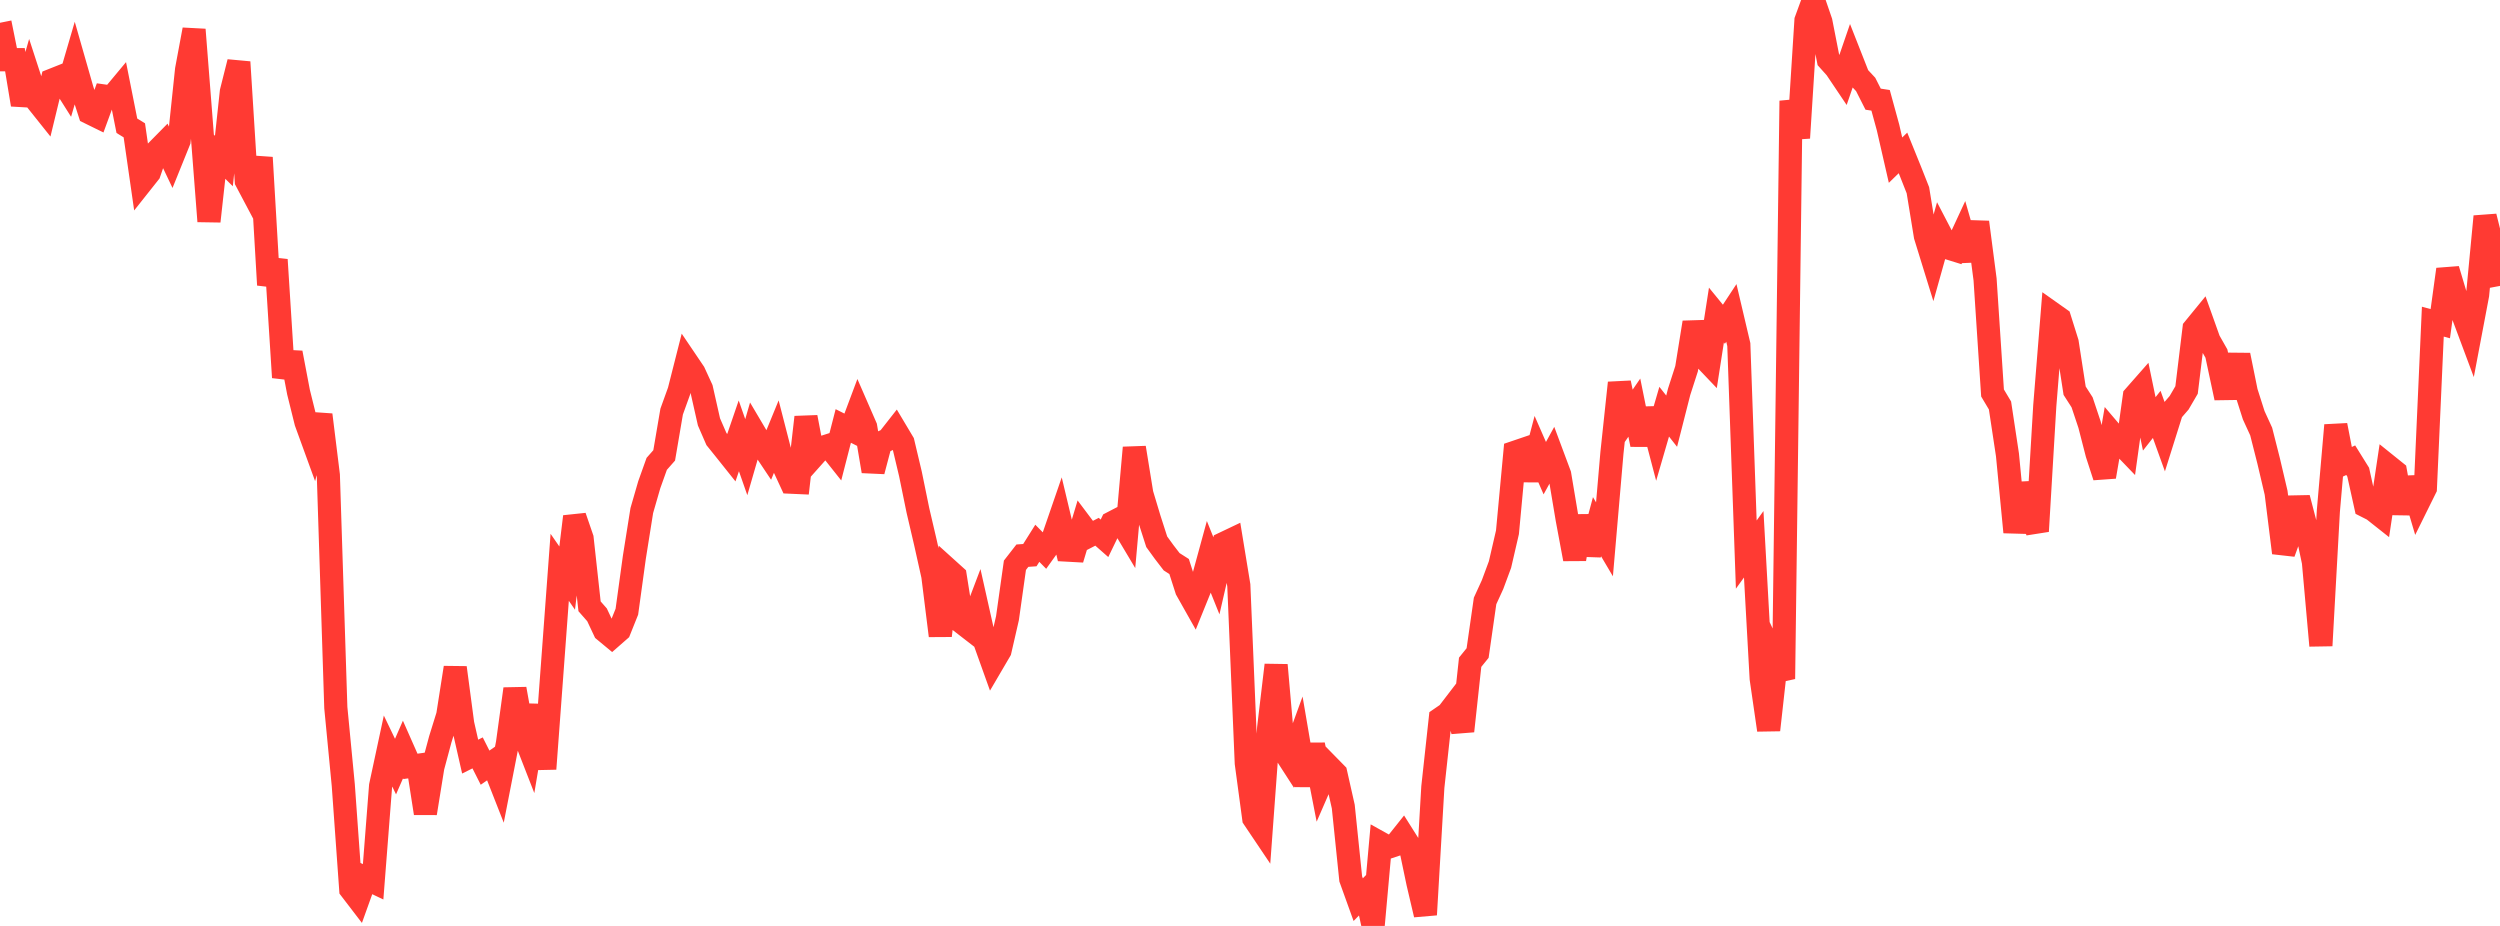 <?xml version="1.0" standalone="no"?>
<!DOCTYPE svg PUBLIC "-//W3C//DTD SVG 1.1//EN" "http://www.w3.org/Graphics/SVG/1.1/DTD/svg11.dtd">

<svg width="135" height="50" viewBox="0 0 135 50" preserveAspectRatio="none" 
  xmlns="http://www.w3.org/2000/svg"
  xmlns:xlink="http://www.w3.org/1999/xlink">


<polyline points="0.0, 1.23 0.403, 3.225 0.806, 3.223 1.209, 5.651 1.612, 4.242 2.015, 5.481 2.418, 5.986 2.821, 4.324 3.224, 4.164 3.627, 4.802 4.03, 3.425 4.433, 4.834 4.836, 6.089 5.239, 6.287 5.642, 5.188 6.045, 5.245 6.448, 4.761 6.851, 6.79 7.254, 7.038 7.657, 9.839 8.06, 9.331 8.463, 8.16 8.866, 7.751 9.269, 8.598 9.672, 7.601 10.075, 3.76 10.478, 1.6 10.881, 6.74 11.284, 11.949 11.687, 8.294 12.09, 8.696 12.493, 4.954 12.896, 3.351 13.299, 9.769 13.701, 10.528 14.104, 8.508 14.507, 15.386 14.91, 14.026 15.313, 20.38 15.716, 19.051 16.119, 21.171 16.522, 22.797 16.925, 23.905 17.328, 22.401 17.731, 25.66 18.134, 38.211 18.537, 42.395 18.94, 48.022 19.343, 48.548 19.746, 47.425 20.149, 47.617 20.552, 42.437 20.955, 40.557 21.358, 41.396 21.761, 40.472 22.164, 41.384 22.567, 41.327 22.97, 43.916 23.373, 41.423 23.776, 39.921 24.179, 38.624 24.582, 36.053 24.985, 39.085 25.388, 40.857 25.791, 40.656 26.194, 41.454 26.597, 41.175 27.0, 42.201 27.403, 40.137 27.806, 37.201 28.209, 39.452 28.612, 40.486 29.015, 38.085 29.418, 41.518 29.821, 36.083 30.224, 30.635 30.627, 31.217 31.03, 27.897 31.433, 29.07 31.836, 32.741 32.239, 33.2 32.642, 34.056 33.045, 34.39 33.448, 34.037 33.851, 33.031 34.254, 30.102 34.657, 27.57 35.06, 26.176 35.463, 25.048 35.866, 24.591 36.269, 22.227 36.672, 21.11 37.075, 19.522 37.478, 20.118 37.881, 20.995 38.284, 22.782 38.687, 23.709 39.09, 24.209 39.493, 24.714 39.896, 23.536 40.299, 24.687 40.701, 23.298 41.104, 23.979 41.507, 24.583 41.91, 23.601 42.313, 25.169 42.716, 26.038 43.119, 26.056 43.522, 22.529 43.925, 24.643 44.328, 24.191 44.731, 24.062 45.134, 24.57 45.537, 23.002 45.94, 23.205 46.343, 22.13 46.746, 23.055 47.149, 25.446 47.552, 23.92 47.955, 23.732 48.358, 23.218 48.761, 23.894 49.164, 25.593 49.567, 27.561 49.97, 29.286 50.373, 31.095 50.776, 34.328 51.179, 30.747 51.582, 31.111 51.985, 33.65 52.388, 33.962 52.791, 32.899 53.194, 34.698 53.597, 35.823 54.0, 35.135 54.403, 33.382 54.806, 30.524 55.209, 30.006 55.612, 29.978 56.015, 29.337 56.418, 29.747 56.821, 29.183 57.224, 28.014 57.627, 29.706 58.03, 29.728 58.433, 28.387 58.836, 28.923 59.239, 28.715 59.642, 29.069 60.045, 28.235 60.448, 28.026 60.851, 28.701 61.254, 24.175 61.657, 26.66 62.06, 28.001 62.463, 29.255 62.866, 29.811 63.269, 30.335 63.672, 30.592 64.075, 31.848 64.478, 32.563 64.881, 31.568 65.284, 30.092 65.687, 31.094 66.09, 29.342 66.493, 29.15 66.896, 31.607 67.299, 41.209 67.701, 44.19 68.104, 44.789 68.507, 39.309 68.91, 35.913 69.313, 40.521 69.716, 41.144 70.119, 40.039 70.522, 42.4 70.925, 40.214 71.328, 42.28 71.731, 41.355 72.134, 41.766 72.537, 43.556 72.94, 47.463 73.343, 48.582 73.746, 48.168 74.149, 50.0 74.552, 45.529 74.955, 45.753 75.358, 45.619 75.761, 45.113 76.164, 45.752 76.567, 47.676 76.97, 49.394 77.373, 42.505 77.776, 38.809 78.179, 38.532 78.582, 38.006 78.985, 39.478 79.388, 35.761 79.791, 35.264 80.194, 32.451 80.597, 31.571 81.0, 30.485 81.403, 28.742 81.806, 24.423 82.209, 24.286 82.612, 25.893 83.015, 24.359 83.418, 25.281 83.821, 24.547 84.224, 25.627 84.627, 28.032 85.03, 30.19 85.433, 27.874 85.836, 29.943 86.239, 28.442 86.642, 29.123 87.045, 24.452 87.448, 20.675 87.851, 22.598 88.254, 22.012 88.657, 24.008 89.06, 22.082 89.463, 23.617 89.866, 22.231 90.269, 22.744 90.672, 21.161 91.075, 19.911 91.478, 17.412 91.881, 19.186 92.284, 19.609 92.687, 17.015 93.09, 17.509 93.493, 16.897 93.896, 18.609 94.299, 29.947 94.701, 29.391 95.104, 36.638 95.507, 39.42 95.91, 35.803 96.313, 36.66 96.716, 5.444 97.119, 7.447 97.522, 1.102 97.925, 0.0 98.328, 1.174 98.731, 3.229 99.134, 3.678 99.537, 4.277 99.94, 3.104 100.343, 4.128 100.746, 4.56 101.149, 5.355 101.552, 5.417 101.955, 6.889 102.358, 8.649 102.761, 8.257 103.164, 9.252 103.567, 10.273 103.97, 12.744 104.373, 14.049 104.776, 12.61 105.179, 13.383 105.582, 13.508 105.985, 12.64 106.388, 14.044 106.791, 11.999 107.194, 15.089 107.597, 21.221 108.0, 21.897 108.403, 24.563 108.806, 28.737 109.209, 26.125 109.612, 27.652 110.015, 28.686 110.418, 21.912 110.821, 16.923 111.224, 17.208 111.627, 18.493 112.03, 21.098 112.433, 21.725 112.836, 22.933 113.239, 24.5 113.642, 25.743 114.045, 23.4 114.448, 23.873 114.851, 24.292 115.254, 21.402 115.657, 20.944 116.06, 22.889 116.463, 22.377 116.866, 23.497 117.269, 22.215 117.672, 21.75 118.075, 21.059 118.478, 17.747 118.881, 17.254 119.284, 18.384 119.687, 19.094 120.09, 20.984 120.493, 20.978 120.896, 19.177 121.299, 21.163 121.701, 22.424 122.104, 23.303 122.507, 24.894 122.91, 26.609 123.313, 29.852 123.716, 28.741 124.119, 26.89 124.522, 28.435 124.925, 30.351 125.328, 34.864 125.731, 27.602 126.134, 22.963 126.537, 25.037 126.94, 24.851 127.343, 25.498 127.746, 27.323 128.149, 27.527 128.552, 27.846 128.955, 25.158 129.358, 25.482 129.761, 27.709 130.164, 25.821 130.567, 27.18 130.97, 26.365 131.373, 17.369 131.776, 17.478 132.179, 14.547 132.582, 15.895 132.985, 16.969 133.388, 18.048 133.791, 15.921 134.194, 11.689 134.597, 13.308 135.0, 15.439" fill="none" stroke="#ff3a33" stroke-width="1.25"/>

</svg>